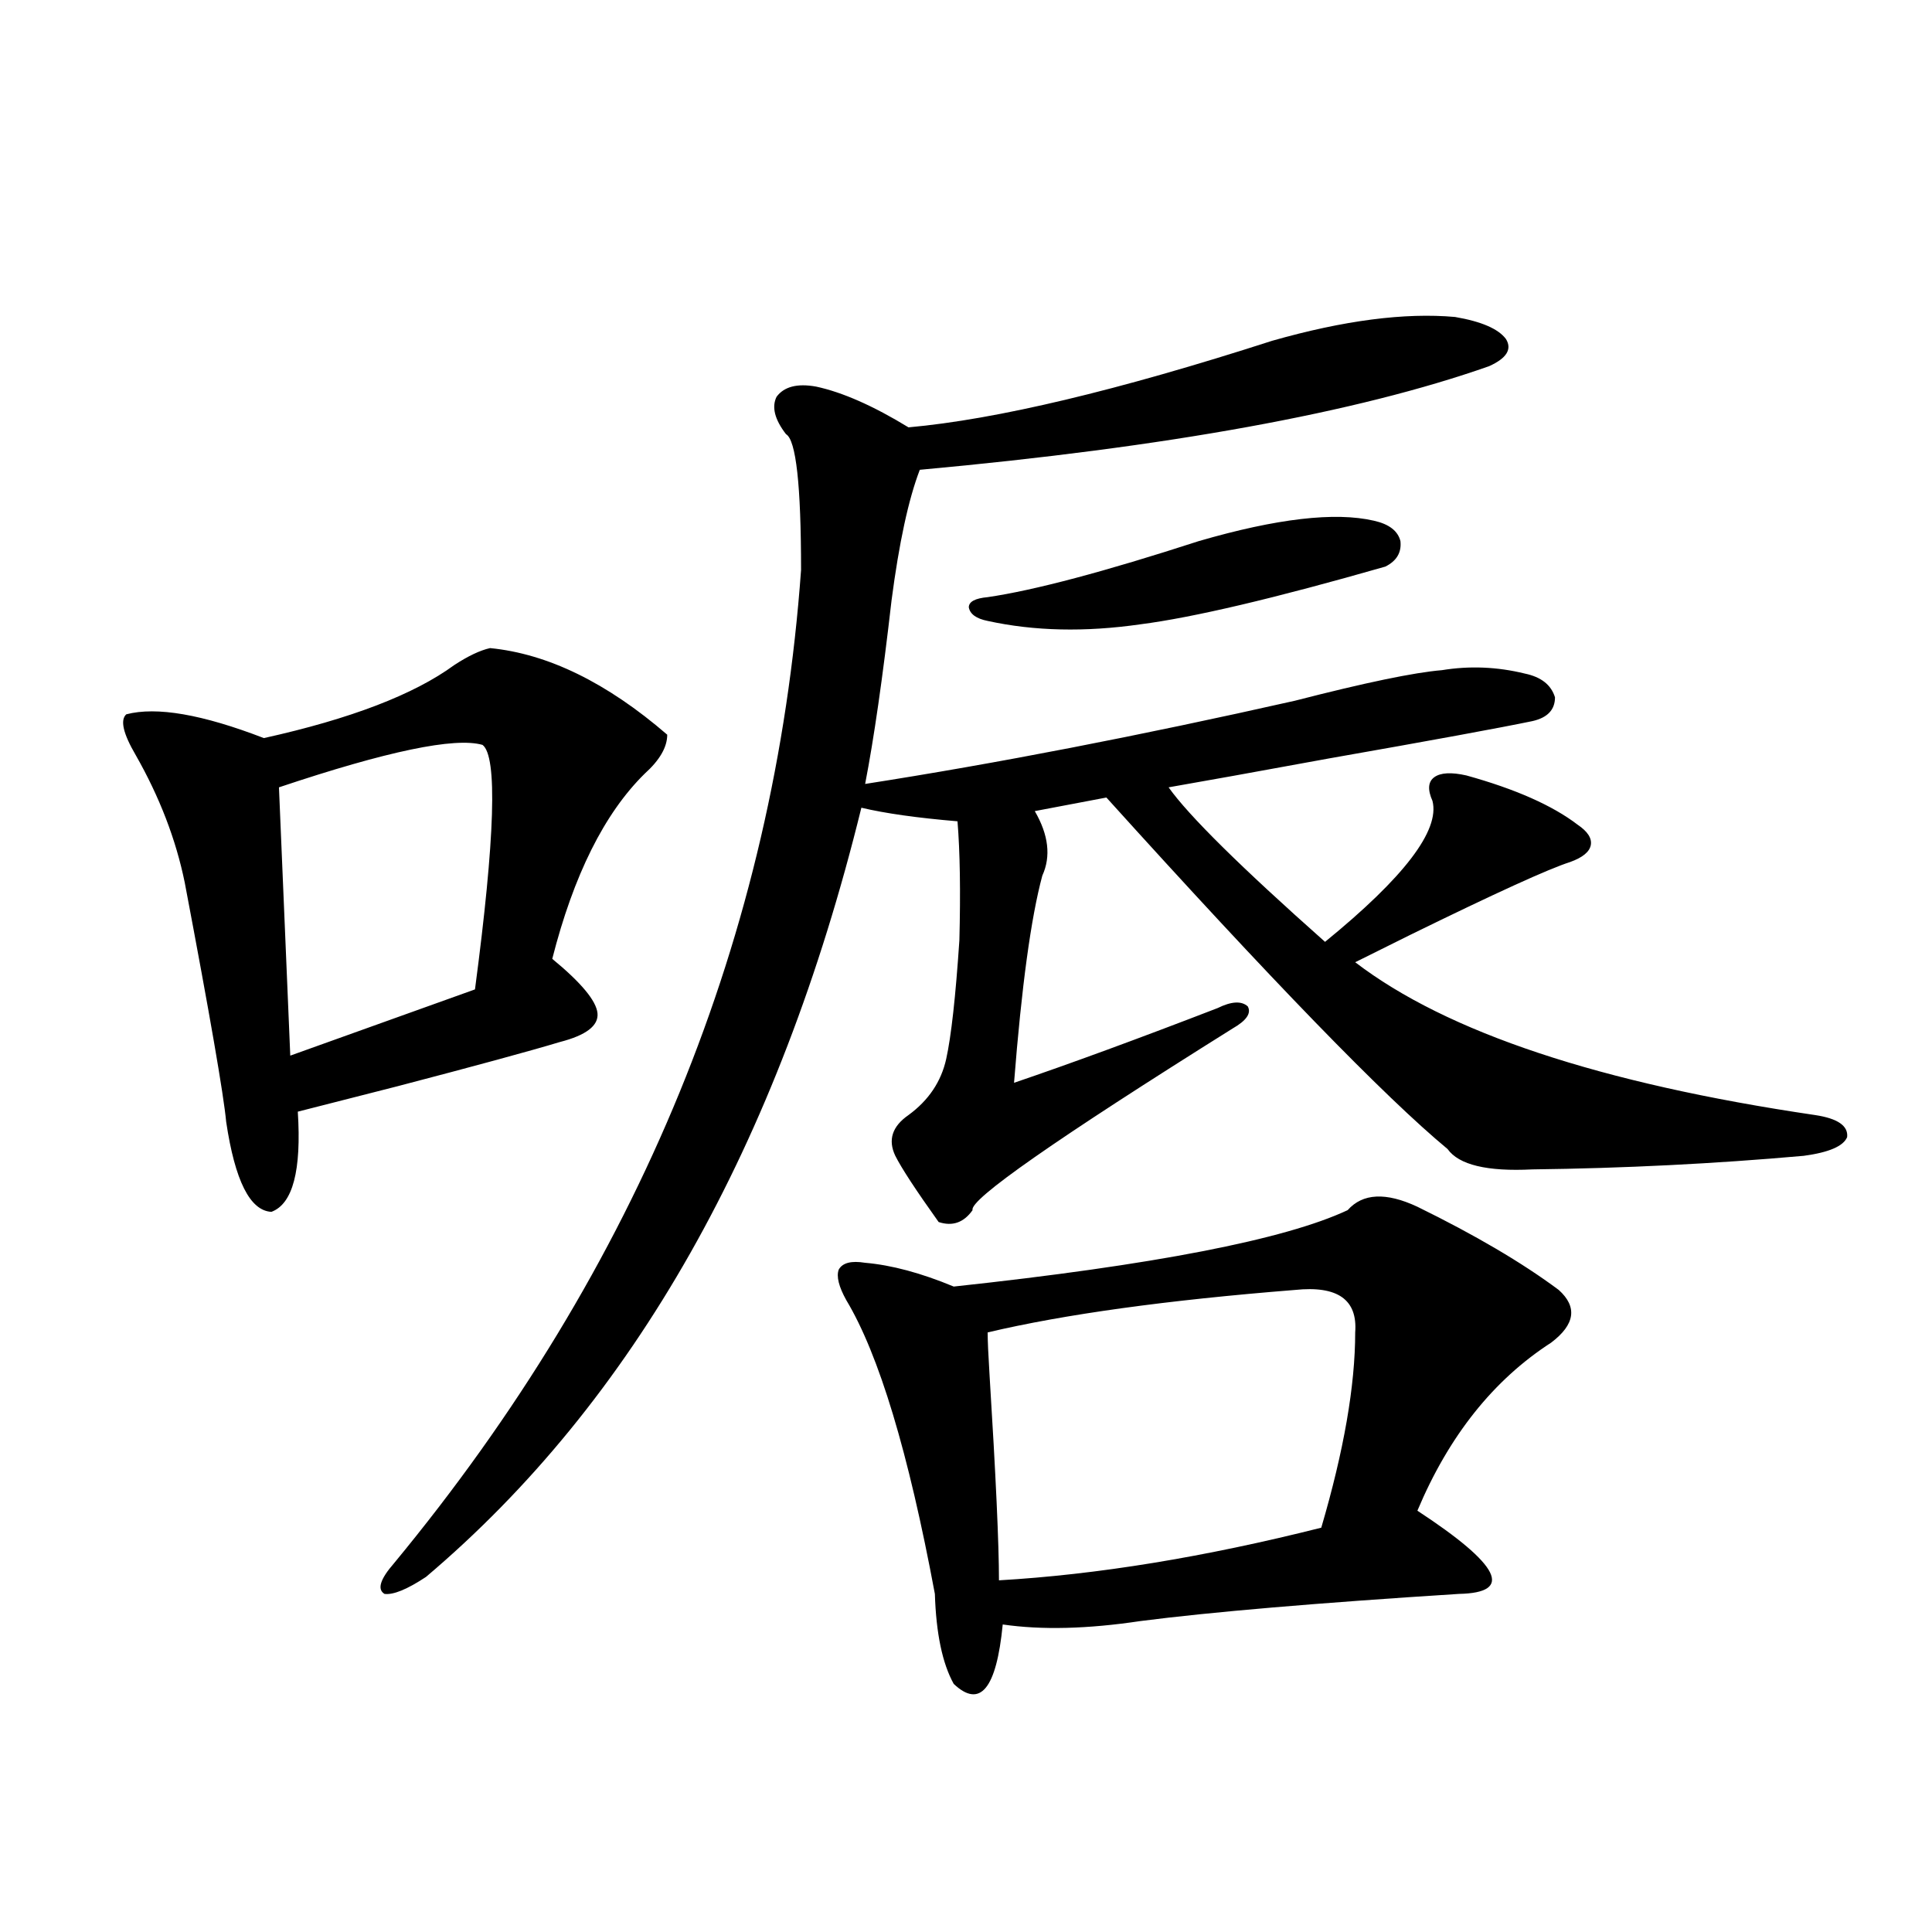 <?xml version="1.0" encoding="utf-8"?>
<!-- Generator: Adobe Illustrator 16.0.0, SVG Export Plug-In . SVG Version: 6.00 Build 0)  -->
<!DOCTYPE svg PUBLIC "-//W3C//DTD SVG 1.1//EN" "http://www.w3.org/Graphics/SVG/1.1/DTD/svg11.dtd">
<svg version="1.1" id="图层_1" xmlns="http://www.w3.org/2000/svg" xmlns:xlink="http://www.w3.org/1999/xlink" x="0px" y="0px"
	 width="1000px" height="1000px" viewBox="0 0 1000 1000" enable-background="new 0 0 1000 1000" xml:space="preserve">
<path d="M253.653,335.453c29.908,2.939,60.486,17.881,91.705,44.824c0,6.455-3.902,13.184-11.707,20.215
	c-20.823,20.518-36.752,52.446-47.804,95.801c14.954,12.305,22.759,21.685,23.414,28.125c0.64,6.455-5.854,11.426-19.512,14.941
	c-15.609,4.697-43.581,12.305-83.9,22.852c-25.365,6.455-42.606,10.85-51.706,13.184c1.951,30.474-2.607,47.764-13.658,51.855
	c-11.067-0.576-18.872-16.108-23.414-46.582c-1.311-14.063-8.46-55.371-21.463-123.926c-4.558-22.261-13.018-44.233-25.365-65.918
	c-6.509-11.123-8.14-18.154-4.878-21.094c15.609-4.092,39.344,0,71.218,12.305c44.877-9.956,77.711-22.549,98.534-37.793
	C242.266,339.56,248.439,336.635,253.653,335.453z M249.75,385.551c-14.314-4.092-49.435,3.228-105.363,21.973l5.854,138.867
	l95.607-34.277C256.244,433.603,257.555,391.415,249.75,385.551z M658.521,176.371c37.072-10.547,68.611-14.639,94.632-12.305
	c13.658,2.349,22.438,6.152,26.341,11.426c3.247,5.273,0.32,9.971-8.78,14.063c-68.291,24.033-166.505,41.899-294.627,53.613
	c-5.854,15.244-10.731,37.793-14.634,67.676c-4.558,39.854-9.116,71.494-13.658,94.922c67.635-10.547,141.78-24.897,222.434-43.066
	c36.417-9.365,61.782-14.639,76.096-15.82c14.299-2.334,28.612-1.758,42.926,1.758c8.445,1.758,13.658,5.864,15.609,12.305
	c0,6.455-3.902,10.547-11.707,12.305c-16.92,3.516-52.041,9.971-105.363,19.336c-38.383,7.031-66.02,12.017-82.925,14.941
	c10.396,14.653,37.392,41.309,80.974,79.98c40.975-33.398,59.511-57.705,55.608-72.949c-2.607-5.85-2.286-9.956,0.976-12.305
	c3.247-2.334,8.78-2.637,16.585-0.879c25.365,7.031,44.542,15.532,57.56,25.488c5.198,3.516,7.469,7.031,6.829,10.547
	c-0.656,3.516-4.238,6.455-10.731,8.789c-11.067,3.516-38.703,16.123-82.925,37.793c-13.018,6.455-22.438,11.138-28.292,14.063
	c47.469,36.338,126.826,62.705,238.043,79.102c11.707,1.758,17.225,5.576,16.585,11.426c-1.951,4.697-9.436,7.91-22.438,9.668
	c-46.188,4.106-93.016,6.455-140.484,7.031c-23.414,1.182-38.048-2.334-43.901-10.547c-32.53-26.943-91.385-87.588-176.581-181.934
	l-37.072,7.031c7.149,12.305,8.445,23.442,3.902,33.398c-5.854,21.685-10.731,57.432-14.634,107.227
	c29.268-9.956,64.389-22.852,105.363-38.672c7.149-3.516,12.347-3.804,15.609-0.879c1.951,3.516-0.656,7.334-7.805,11.426
	c-91.705,57.432-136.582,88.77-134.631,94.043c-4.558,6.455-10.411,8.501-17.561,6.152c-11.707-16.396-19.192-27.822-22.438-34.277
	c-3.902-8.198-1.631-15.229,6.829-21.094c10.396-7.607,16.905-17.275,19.512-29.004c2.591-11.714,4.878-32.217,6.829-61.523
	c0.64-25.186,0.32-45.703-0.976-61.523c-20.823-1.758-37.408-4.092-49.755-7.031c-42.926,174.614-118.046,307.329-225.36,398.145
	c-9.756,6.455-16.92,9.366-21.463,8.789c-3.902-2.334-2.287-7.607,4.878-15.82c126.826-153.506,197.068-324.893,210.727-514.16
	c0-43.945-2.607-67.373-7.805-70.313c-5.854-7.607-7.485-14.063-4.878-19.336c3.902-5.273,10.731-7.031,20.487-5.273
	c13.658,2.939,29.588,9.971,47.804,21.094C515.75,217.104,578.523,202.162,658.521,176.371z M733.641,624.613
	c29.908,14.653,54.298,29.004,73.169,43.066c9.756,8.789,8.445,17.881-3.902,27.246c-29.923,19.336-53.017,48.34-69.267,87.012
	c42.926,28.125,50.075,42.49,21.463,43.066c-73.504,4.684-128.457,9.366-164.874,14.063c-27.316,4.093-51.066,4.684-71.218,1.758
	c-3.262,33.398-11.707,43.644-25.365,30.762c-5.854-10.547-9.116-26.078-9.756-46.582c-13.658-73.237-28.948-123.926-45.853-152.051
	c-3.902-7.031-5.213-12.305-3.902-15.82c1.951-3.516,6.494-4.683,13.658-3.516c13.658,1.182,28.932,5.273,45.853,12.305
	c103.412-11.123,171.368-24.307,203.897-39.551C705.349,617.582,717.376,617.006,733.641,624.613z M620.473,280.082
	c40.319-11.714,70.562-15.229,90.729-10.547c7.805,1.758,12.347,5.273,13.658,10.547c0.64,5.864-1.951,10.259-7.805,13.184
	c-57.24,16.411-99.51,26.367-126.826,29.883c-28.627,4.106-54.968,3.516-79.022-1.758c-5.854-1.167-9.116-3.516-9.756-7.031
	c0-2.925,3.247-4.683,9.756-5.273C535.262,305.57,571.694,295.902,620.473,280.082z M701.447,689.652
	c1.296-16.987-9.115-24.307-31.219-21.973c-66.34,5.273-119.357,12.607-159.021,21.973c0,4.106,0.32,11.426,0.976,21.973
	c3.247,52.158,4.878,87.603,4.878,106.348c50.73-2.925,106.339-12.002,166.825-27.246
	C695.593,750.888,701.447,717.201,701.447,689.652z"/>
</svg>
